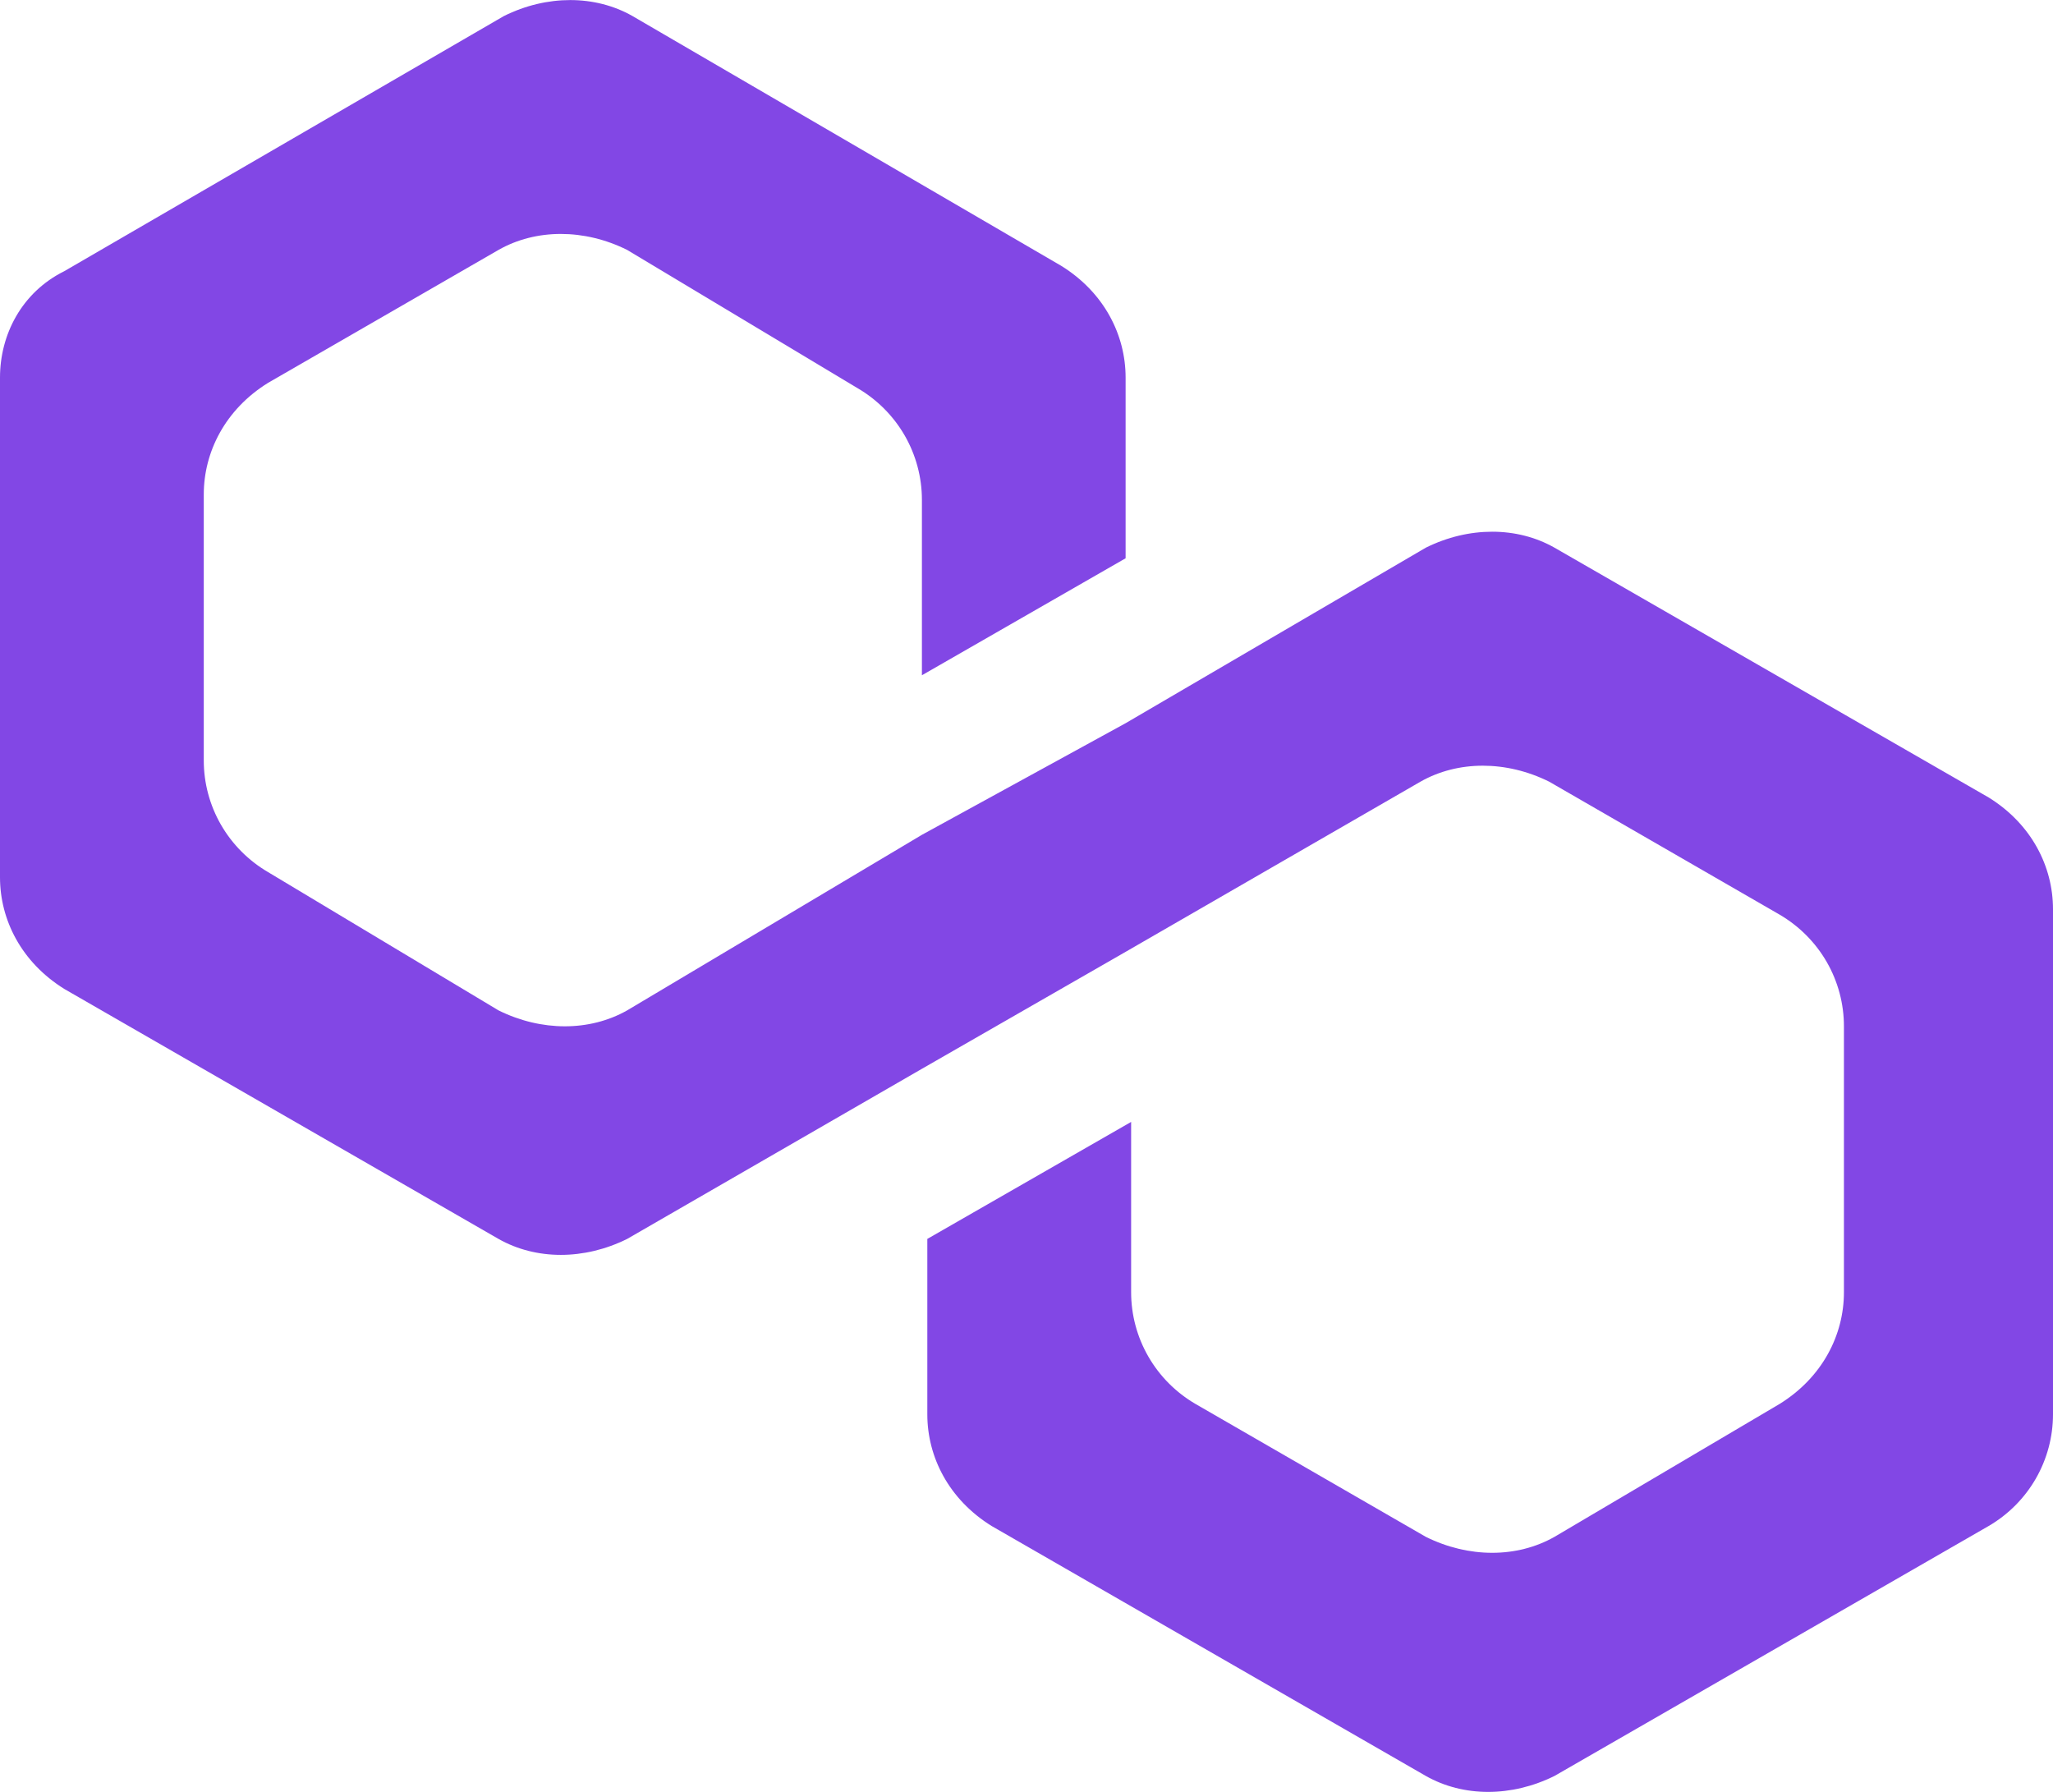 <svg width="55" height="48" viewBox="0 0 55 48" fill="none" xmlns="http://www.w3.org/2000/svg">
<g clip-path="url(#clip0_1450_12220)">
<path d="M41.645 14.671C40.64 14.101 39.347 14.101 38.198 14.671L30.157 19.372L24.7 22.362L16.802 27.066C15.797 27.635 14.504 27.635 13.355 27.066L7.183 23.363C6.658 23.056 6.223 22.619 5.92 22.094C5.618 21.57 5.459 20.976 5.459 20.372V13.246C5.459 12.107 6.034 10.967 7.183 10.255L13.355 6.695C14.36 6.124 15.653 6.124 16.802 6.695L22.974 10.398C23.499 10.704 23.934 11.142 24.237 11.666C24.539 12.191 24.698 12.785 24.698 13.389V18.089L30.155 14.955V10.113C30.155 8.974 29.581 7.834 28.432 7.122L16.945 0.43C15.94 -0.141 14.648 -0.141 13.499 0.43L1.723 7.264C0.574 7.834 0 8.974 0 10.113V23.501C0 24.641 0.574 25.777 1.723 26.492L13.355 33.188C14.36 33.758 15.653 33.758 16.802 33.188L24.7 28.63L30.157 25.497L38.055 20.939C39.06 20.369 40.353 20.369 41.502 20.939L47.674 24.5C48.2 24.807 48.636 25.245 48.939 25.77C49.241 26.296 49.4 26.891 49.399 27.496V34.617C49.399 35.756 48.825 36.896 47.677 37.608L41.645 41.169C40.64 41.739 39.347 41.739 38.198 41.169L32.026 37.608C31.501 37.301 31.066 36.864 30.764 36.339C30.462 35.815 30.303 35.221 30.303 34.617V30.054L24.843 33.188V37.888C24.843 39.028 25.418 40.167 26.567 40.879L38.198 47.574C39.204 48.144 40.496 48.144 41.645 47.574L53.277 40.878C53.802 40.572 54.237 40.134 54.539 39.61C54.841 39.085 55 38.491 55 37.887V24.354C55 23.215 54.426 22.075 53.277 21.363L41.645 14.671Z" fill="#8247E5"/>
</g>
<defs>
<clipPath id="clip0_1450_12220">
<rect width="55" height="48" fill="white"/>
</clipPath>
</defs>
</svg>

